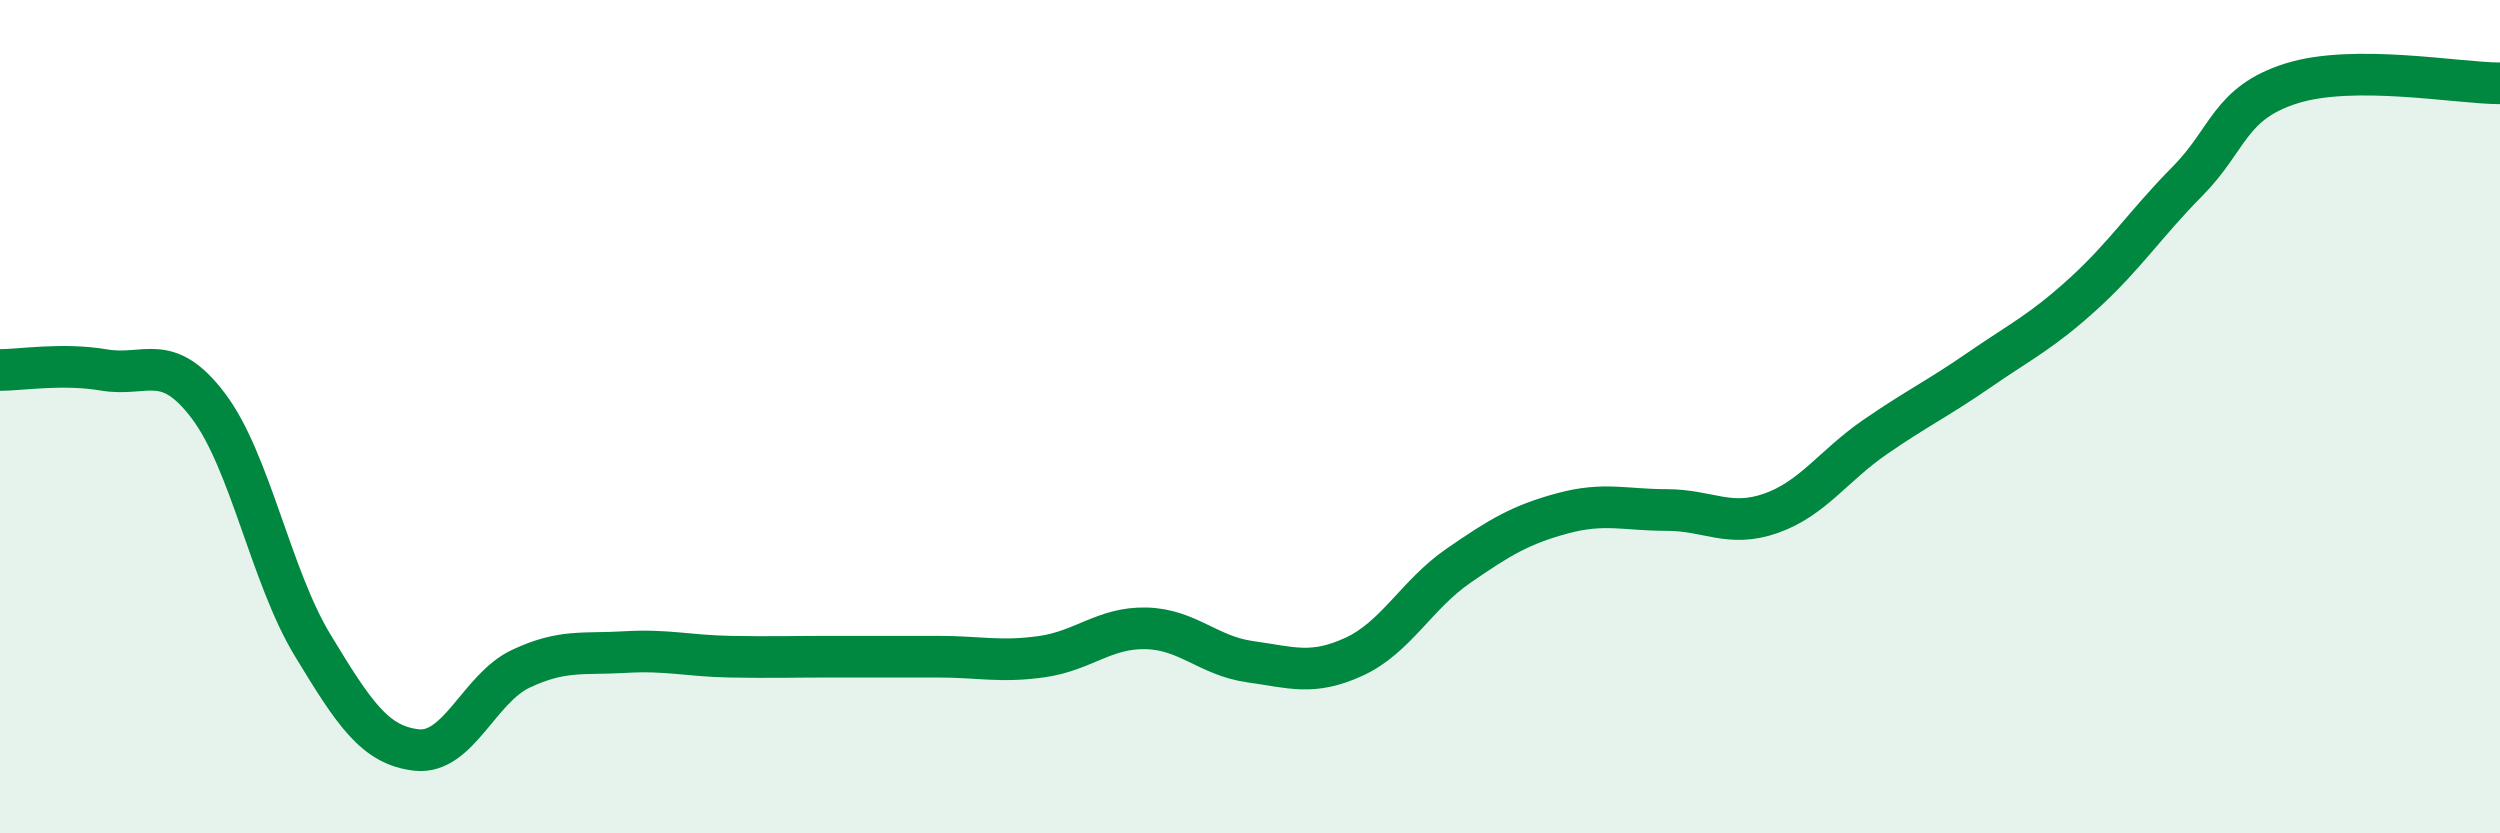 
    <svg width="60" height="20" viewBox="0 0 60 20" xmlns="http://www.w3.org/2000/svg">
      <path
        d="M 0,8.88 C 0.5,8.88 1.5,8.71 2.5,8.88 C 3.5,9.05 4,8.42 5,9.74 C 6,11.06 6.5,13.83 7.5,15.48 C 8.5,17.13 9,17.89 10,18 C 11,18.11 11.5,16.52 12.5,16.05 C 13.5,15.58 14,15.71 15,15.65 C 16,15.59 16.5,15.74 17.5,15.76 C 18.5,15.78 19,15.76 20,15.76 C 21,15.76 21.5,15.76 22.5,15.76 C 23.5,15.76 24,15.9 25,15.76 C 26,15.62 26.5,15.06 27.5,15.08 C 28.5,15.1 29,15.74 30,15.88 C 31,16.02 31.5,16.22 32.5,15.76 C 33.5,15.3 34,14.27 35,13.58 C 36,12.89 36.5,12.59 37.5,12.32 C 38.5,12.05 39,12.24 40,12.24 C 41,12.24 41.5,12.67 42.5,12.32 C 43.5,11.97 44,11.18 45,10.49 C 46,9.8 46.5,9.57 47.5,8.88 C 48.5,8.19 49,7.96 50,7.05 C 51,6.14 51.5,5.36 52.5,4.35 C 53.5,3.34 53.5,2.47 55,2 C 56.5,1.53 59,2 60,2L60 20L0 20Z"
        fill="#008740"
        opacity="0.1"
        stroke-linecap="round"
        stroke-linejoin="round"
      />
      <path
        d="M 0,8.88 C 0.5,8.88 1.5,8.71 2.5,8.88 C 3.5,9.05 4,8.42 5,9.74 C 6,11.06 6.5,13.83 7.5,15.48 C 8.5,17.13 9,17.89 10,18 C 11,18.11 11.5,16.52 12.5,16.05 C 13.5,15.58 14,15.71 15,15.65 C 16,15.59 16.5,15.74 17.5,15.76 C 18.5,15.78 19,15.76 20,15.76 C 21,15.76 21.5,15.76 22.5,15.76 C 23.5,15.76 24,15.9 25,15.76 C 26,15.62 26.5,15.06 27.5,15.08 C 28.5,15.1 29,15.74 30,15.88 C 31,16.02 31.5,16.22 32.5,15.76 C 33.5,15.3 34,14.27 35,13.58 C 36,12.89 36.5,12.59 37.5,12.32 C 38.5,12.05 39,12.24 40,12.24 C 41,12.24 41.5,12.67 42.5,12.32 C 43.5,11.97 44,11.18 45,10.49 C 46,9.8 46.5,9.57 47.5,8.88 C 48.5,8.19 49,7.96 50,7.05 C 51,6.14 51.5,5.36 52.5,4.35 C 53.5,3.34 53.5,2.47 55,2 C 56.5,1.53 59,2 60,2"
        stroke="#008740"
        stroke-width="1"
        fill="none"
        stroke-linecap="round"
        stroke-linejoin="round"
      />
    </svg>
  